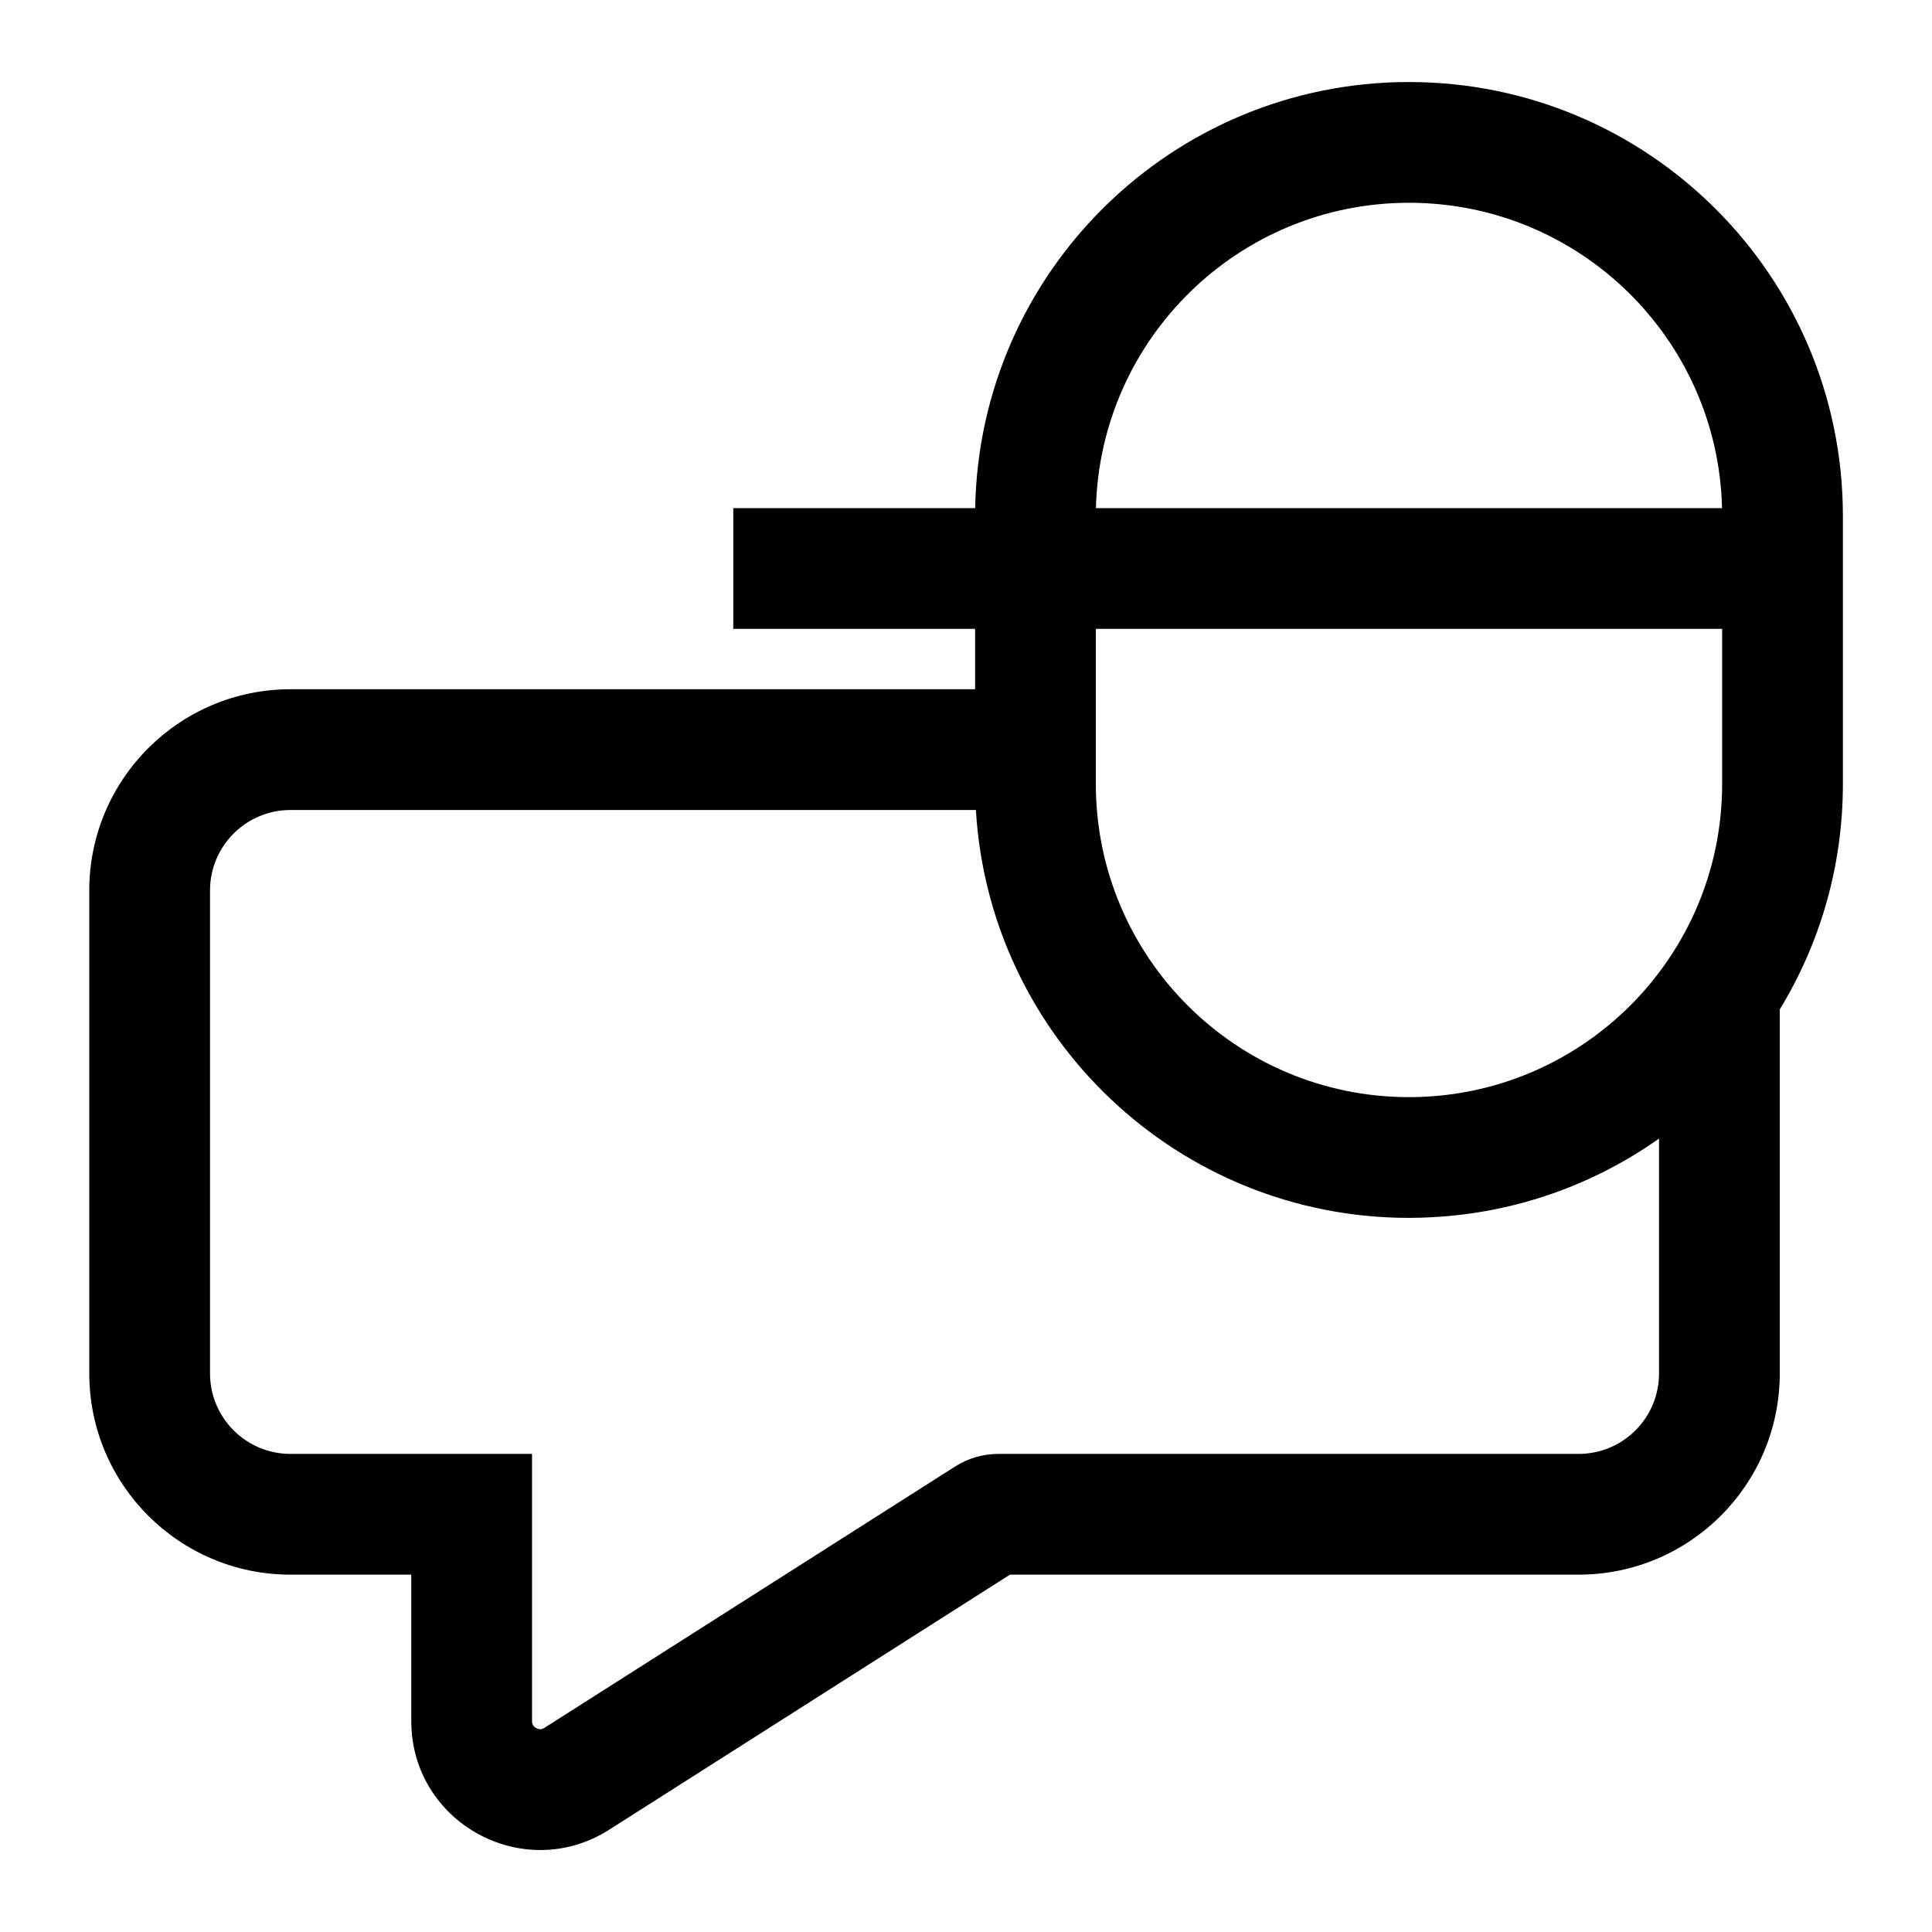 <svg width="24" height="24" viewBox="0 0 24 24" fill="none" xmlns="http://www.w3.org/2000/svg">
<path fill-rule="evenodd" clip-rule="evenodd" d="M17.503 2.519C15.387 2.519 13.666 4.208 13.614 6.312L21.392 6.312C21.341 4.208 19.619 2.519 17.503 2.519ZM12.113 8.562V7.812L9.109 7.812V6.312L12.114 6.312C12.166 3.379 14.559 1.019 17.503 1.019C20.48 1.019 22.893 3.432 22.893 6.409V9.739C22.893 10.764 22.607 11.723 22.109 12.539V17.061C22.109 18.442 20.99 19.561 19.609 19.561H12.546L7.568 22.729C6.503 23.407 5.109 22.642 5.109 21.379V19.561H3.609C2.229 19.561 1.109 18.442 1.109 17.061L1.109 11.062C1.109 9.681 2.229 8.562 3.609 8.562L12.113 8.562ZM13.613 8.562V9.312V9.739C13.613 11.887 15.355 13.629 17.503 13.629C17.506 13.629 17.509 13.629 17.511 13.629C19.656 13.624 21.393 11.884 21.393 9.739V7.812L13.613 7.812V8.562ZM12.123 10.062L3.609 10.062C3.057 10.062 2.609 10.509 2.609 11.062L2.609 17.061C2.609 17.614 3.057 18.061 3.609 18.061H5.859H6.609V18.811L6.609 21.379C6.609 21.405 6.616 21.421 6.622 21.431C6.63 21.444 6.643 21.457 6.661 21.467C6.68 21.477 6.698 21.481 6.713 21.481C6.725 21.481 6.741 21.478 6.763 21.464L11.864 18.218C12.024 18.116 12.21 18.061 12.401 18.061H19.609C20.162 18.061 20.609 17.614 20.609 17.061V14.144C19.802 14.714 18.831 15.068 17.781 15.121C17.689 15.126 17.596 15.129 17.503 15.129C14.635 15.129 12.29 12.888 12.123 10.062Z" fill="black"/>
</svg>
